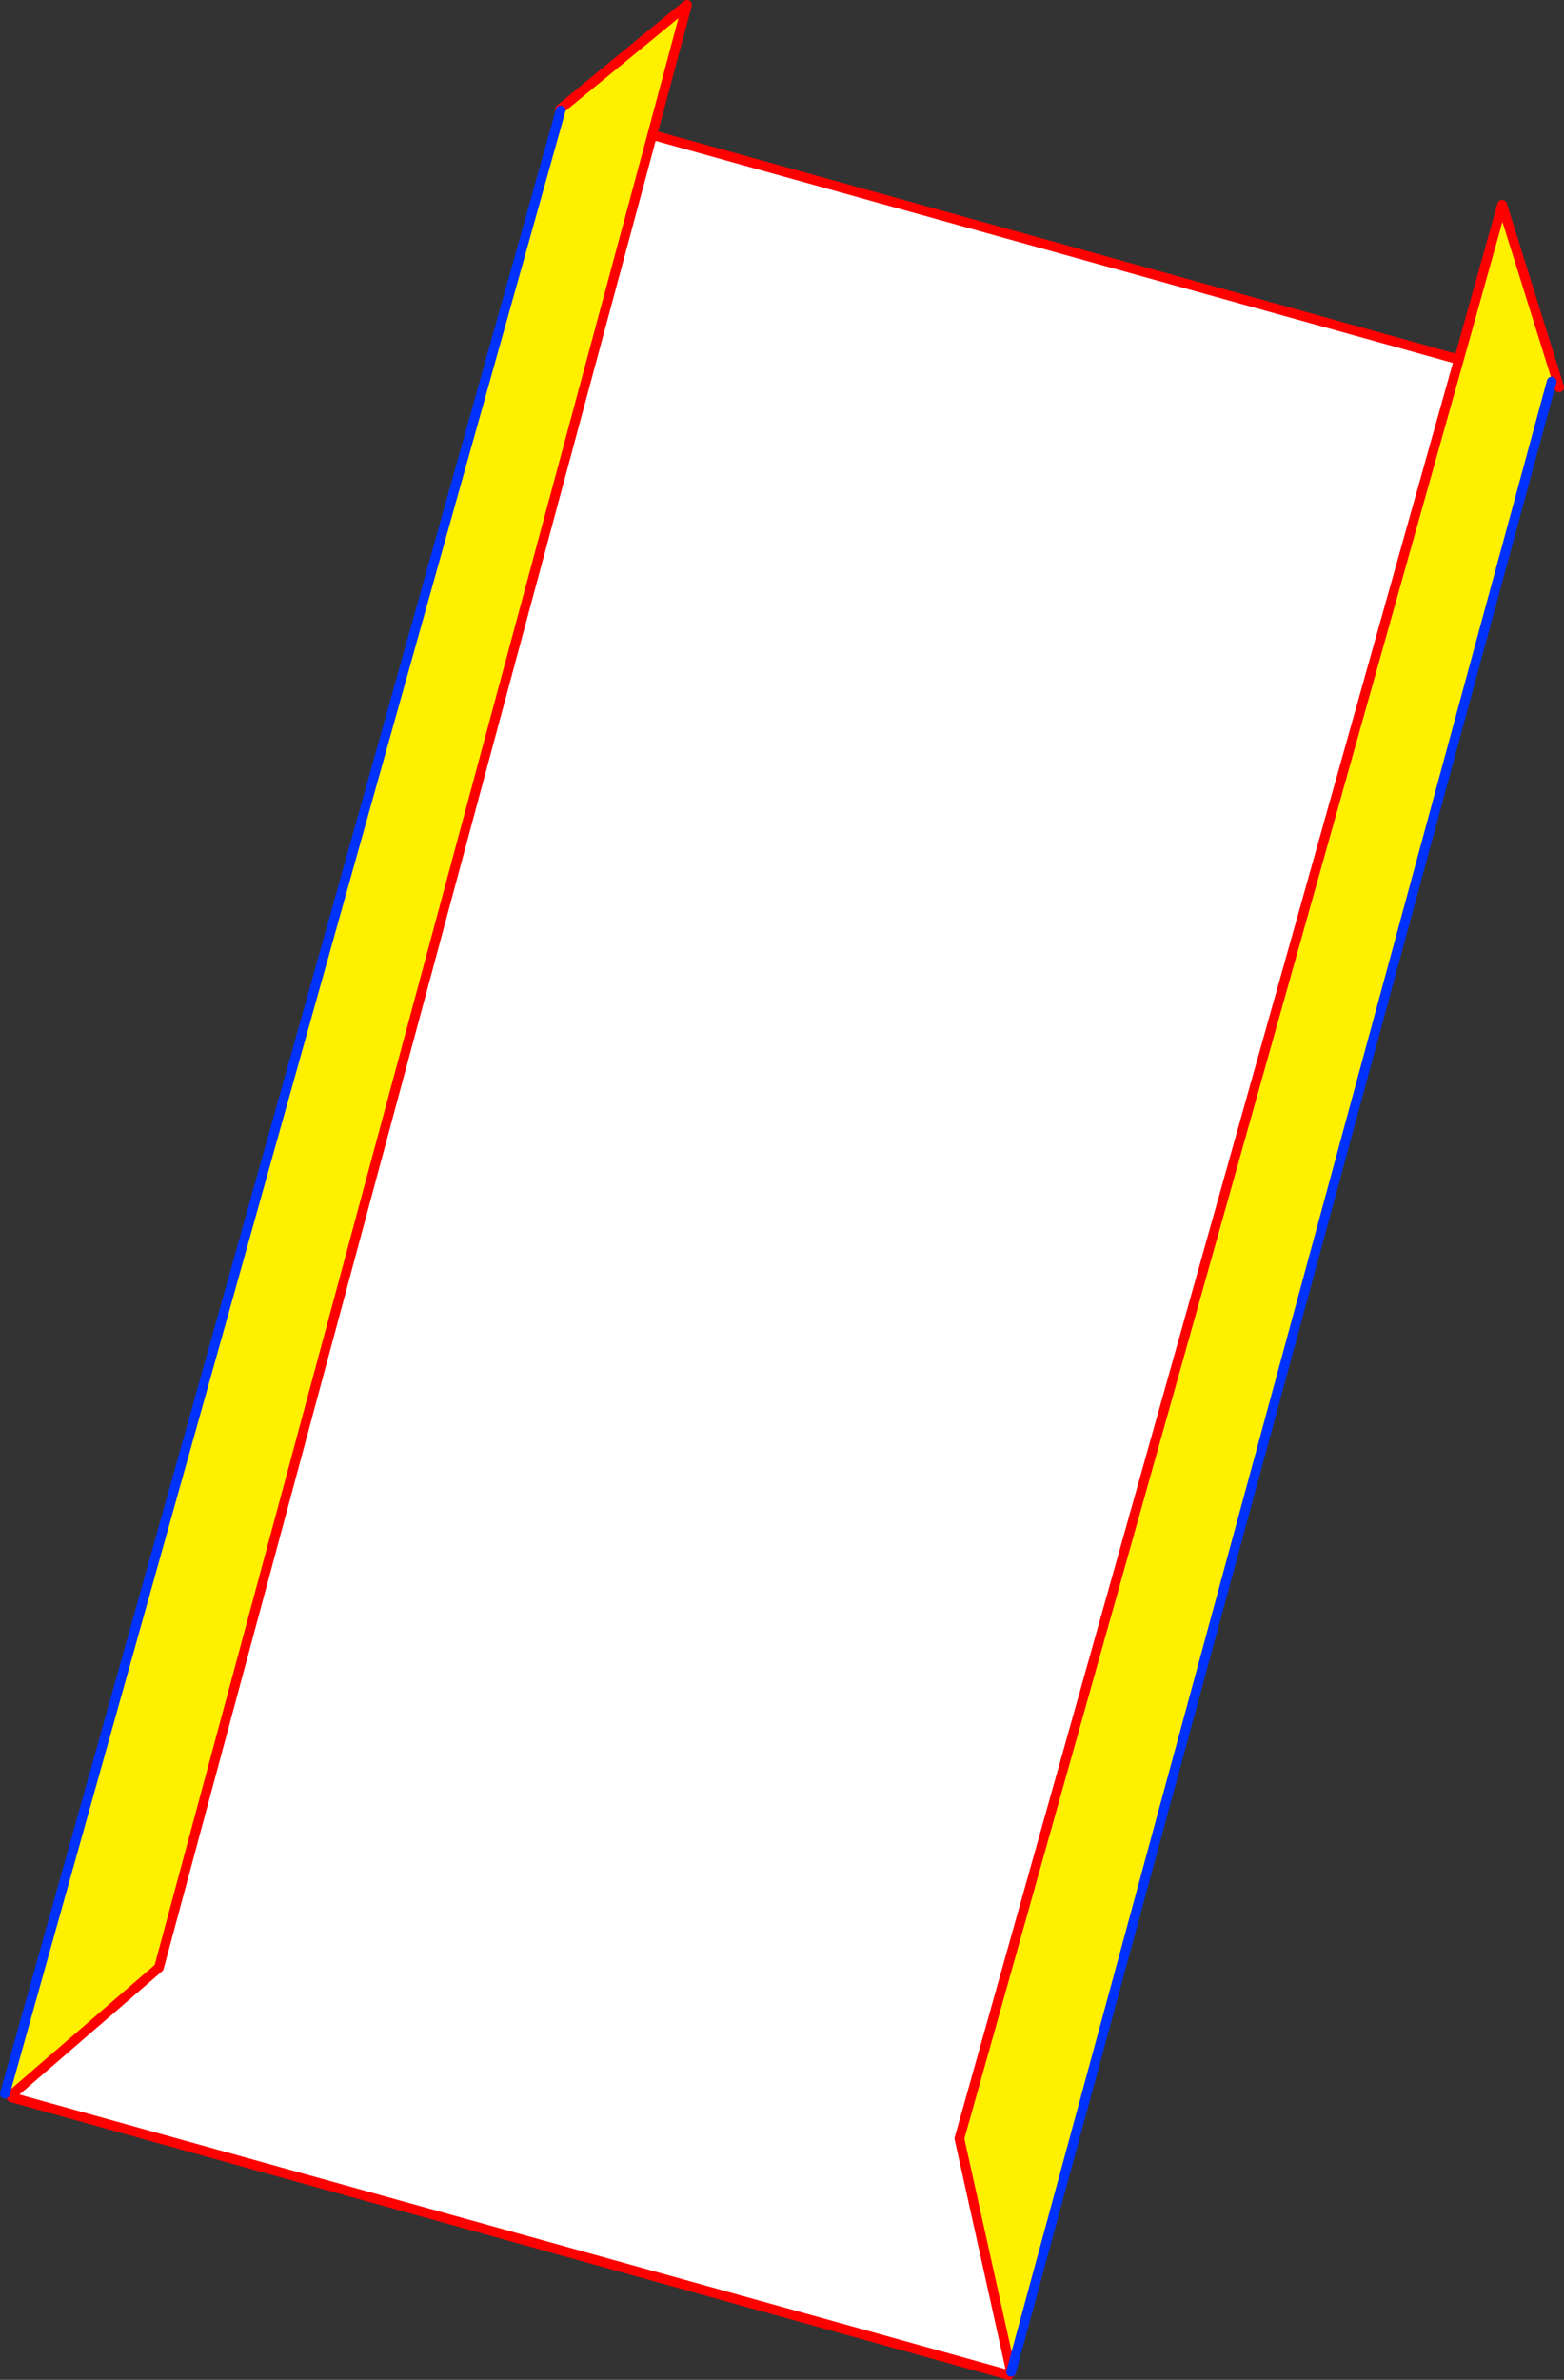<?xml version="1.0" encoding="UTF-8" standalone="no"?>
<svg xmlns:xlink="http://www.w3.org/1999/xlink" height="492.1px" width="323.6px" xmlns="http://www.w3.org/2000/svg">
  <rect width="100%" height="100%" fill="#333333" stroke="none"/>
  <g transform="matrix(1.0, 0.0, 0.0, 1.0, -175.05, -29.15)">
    <path d="M384.25 519.6 L383.95 520.0 383.75 520.25 177.5 462.85 177.2 462.55 207.95 436.0 310.0 57.05 476.9 103.5 373.55 471.35 384.25 519.6" fill="#ffffff" fill-rule="evenodd" stroke="none"/>
    <path d="M497.2 107.75 L496.1 108.05 384.25 519.6 373.55 471.35 476.9 103.5 485.85 71.5 497.2 107.75 M177.2 462.55 L176.05 462.1 291.05 52.0 290.9 51.75 317.2 30.15 310.0 57.05 207.95 436.0 177.2 462.55" fill="#fff000" fill-rule="evenodd" stroke="none"/>
    <path d="M384.25 519.6 L383.95 520.0 M383.75 520.25 L177.5 462.85 M290.9 51.75 L317.2 30.15 310.0 57.05 476.9 103.5 485.85 71.5 497.2 107.75 497.65 109.25 M310.0 57.05 L207.95 436.0 177.2 462.55 M384.25 519.6 L373.55 471.35 476.9 103.5" fill="none" stroke="#ff0000" stroke-linecap="round" stroke-linejoin="round" stroke-width="2.0"/>
    <path d="M496.1 108.05 L384.25 519.6 M176.05 462.1 L291.05 52.0" fill="none" stroke="#0032ff" stroke-linecap="round" stroke-linejoin="round" stroke-width="2.0"/>
  </g>
</svg>
